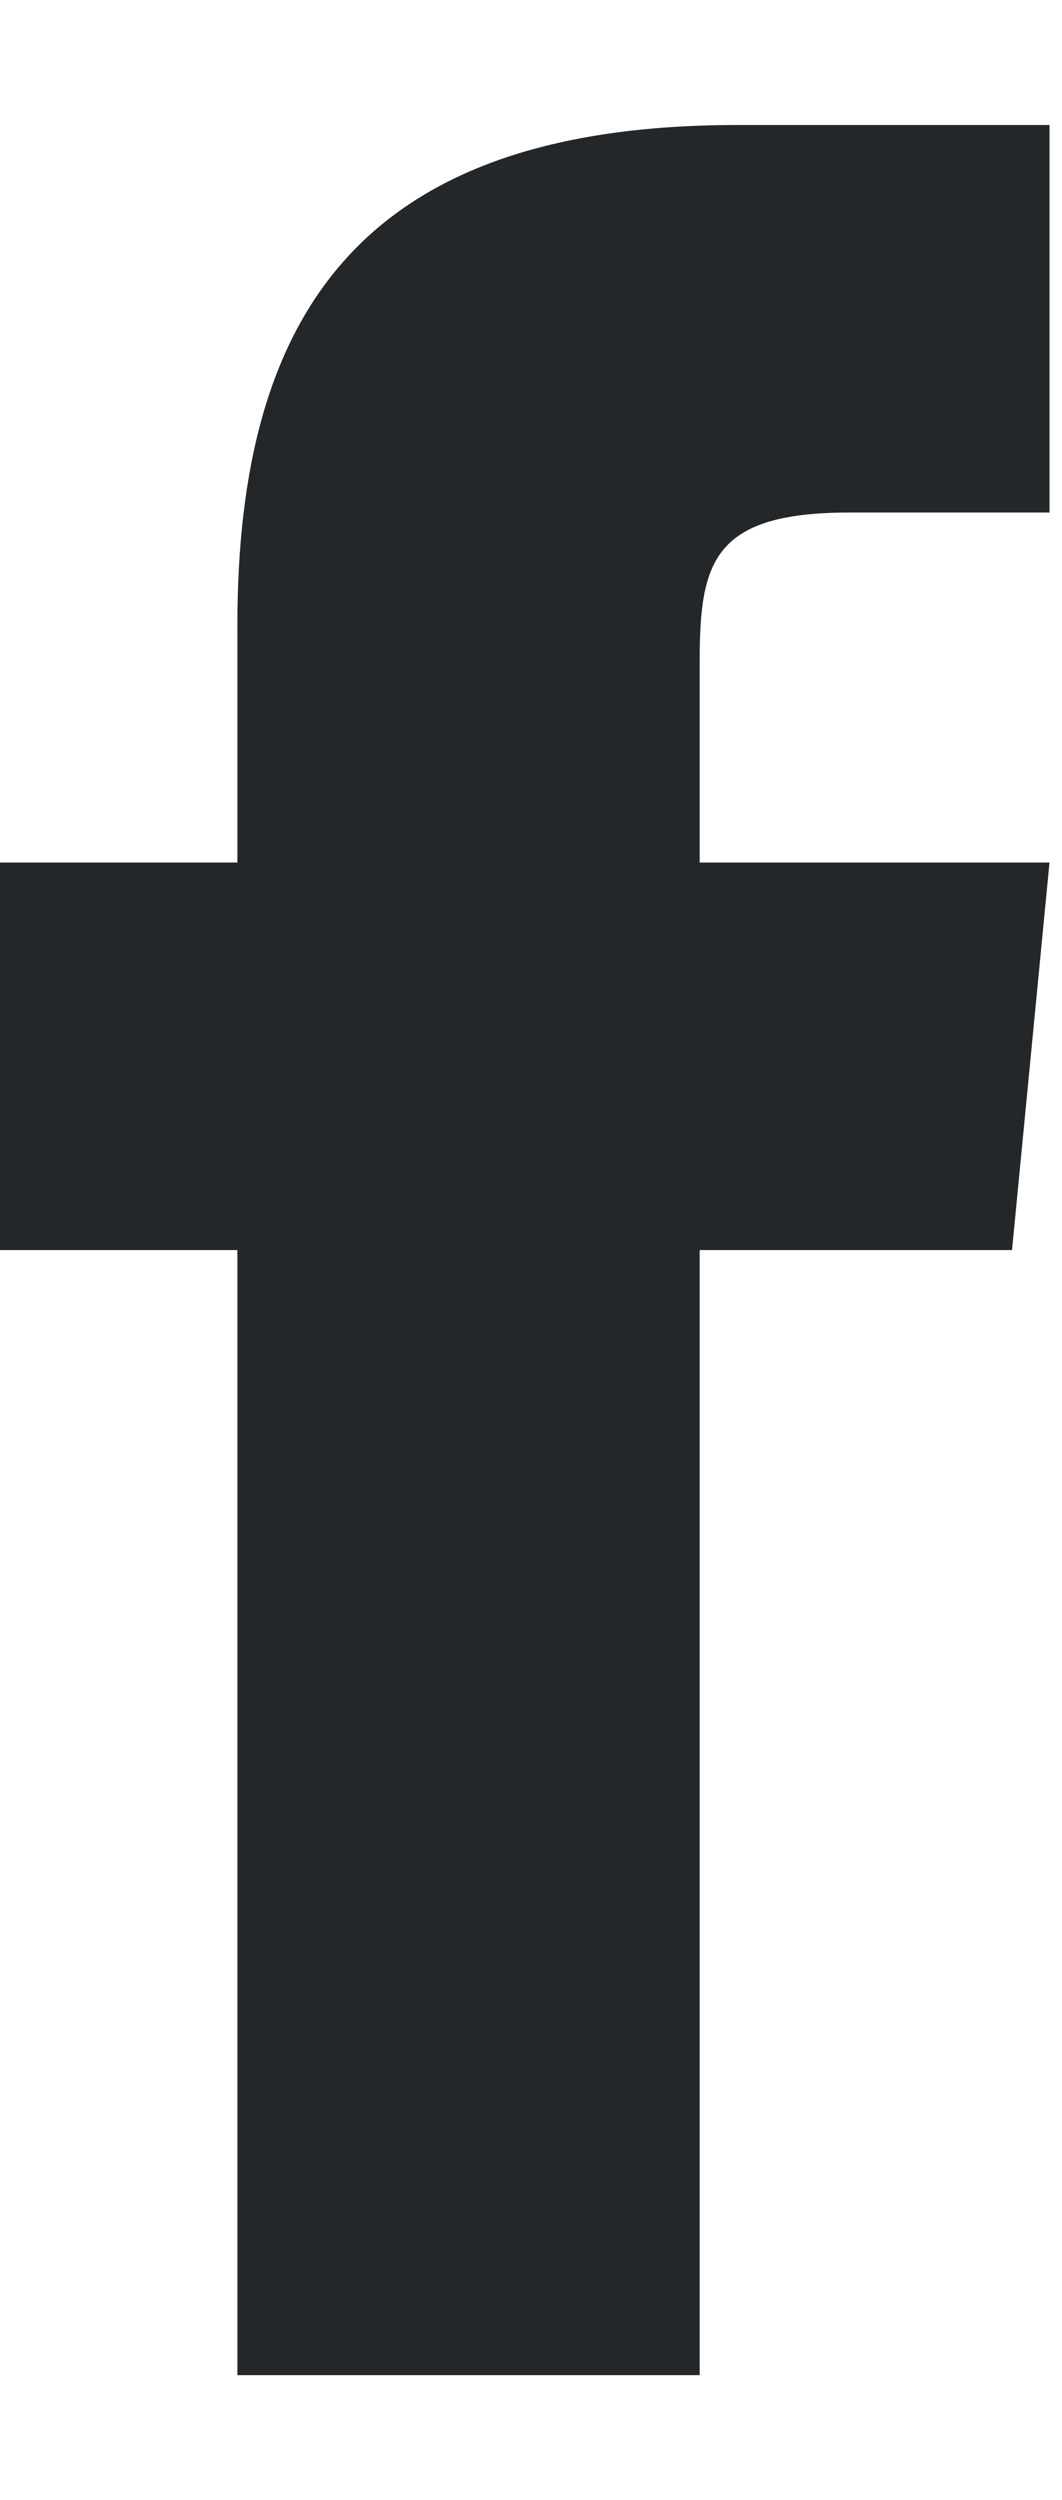 <?xml version="1.0" encoding="utf-8"?>
<!-- Generator: Adobe Illustrator 22.1.0, SVG Export Plug-In . SVG Version: 6.00 Build 0)  -->
<svg version="1.1" id="Layer_1" xmlns="http://www.w3.org/2000/svg" xmlns:xlink="http://www.w3.org/1999/xlink" x="0px" y="0px"
	 viewBox="0 0 8.5 20" style="enable-background:new 0 0 8.5 20;" xml:space="preserve">
<style type="text/css">
	.st0{opacity:0.8;}
	.st1{fill:none;stroke:#CCCCCC;stroke-miterlimit:10;}
	.st2{fill:#CCCCCC;}
	.st3{fill:#F1F1F1;}
	.st4{fill:#FFFFFF;}
	.st5{fill:none;stroke:#0099A8;stroke-width:3;stroke-linecap:round;stroke-miterlimit:10;}
	.st6{fill:none;stroke:#FFCD00;stroke-width:3;stroke-linecap:round;stroke-miterlimit:10;}
	.st7{opacity:0.5;}
	.st8{fill:#24272A;}
	.st9{fill:none;stroke:#333333;stroke-miterlimit:10;}
	.st10{fill:none;stroke:#24272A;stroke-linecap:round;stroke-miterlimit:10;}
	.st11{fill:none;stroke:#E6E6E6;stroke-miterlimit:10;}
	.st12{fill:none;stroke:#0099A8;stroke-width:4;stroke-miterlimit:10;}
	.st13{fill:#0099A8;}
	.st14{fill:#FFCD00;}
	.st15{fill:none;stroke:#FFCD00;stroke-width:2;stroke-linecap:round;stroke-miterlimit:10;}
	.st16{fill:#F15A24;}
	.st17{clip-path:url(#SVGID_26_);}
	.st18{opacity:0.3;}
	.st19{fill:none;stroke:#24272A;stroke-miterlimit:10;}
	.st20{opacity:0.8;fill:url(#SVGID_37_);}
	.st21{opacity:0.8;fill:url(#SVGID_38_);}
	.st22{opacity:0.8;fill:url(#SVGID_39_);}
	.st23{opacity:0.2;}
	.st24{clip-path:url(#SVGID_45_);}
	.st25{fill-rule:evenodd;clip-rule:evenodd;fill:#FFFFFF;}
	.st26{opacity:0.3;fill:none;stroke:#FFFFFF;stroke-linecap:round;stroke-miterlimit:10;}
	.st27{clip-path:url(#SVGID_47_);}
	.st28{clip-path:url(#SVGID_51_);}
	.st29{opacity:0.1;clip-path:url(#SVGID_53_);fill:#24272A;}
	.st30{clip-path:url(#SVGID_55_);}
	.st31{opacity:0.1;clip-path:url(#SVGID_55_);fill:#24272A;}
	.st32{fill:none;stroke:#FFCD00;stroke-width:4;stroke-linecap:round;stroke-miterlimit:10;}
	.st33{clip-path:url(#SVGID_87_);}
	.st34{opacity:0.8;clip-path:url(#SVGID_87_);fill:url(#SVGID_98_);}
	.st35{opacity:0.8;clip-path:url(#SVGID_87_);fill:url(#SVGID_99_);}
	.st36{opacity:0.8;clip-path:url(#SVGID_87_);fill:url(#SVGID_100_);}
	.st37{opacity:0.8;clip-path:url(#SVGID_87_);fill:url(#SVGID_101_);}
	.st38{opacity:0.8;clip-path:url(#SVGID_87_);fill:url(#SVGID_102_);}
	.st39{fill:#474A4C;}
	.st40{opacity:0.7;fill:#F1F1F1;}
	.st41{fill:url(#SVGID_105_);}
	.st42{fill:none;}
	.st43{fill:none;stroke:#0099A8;stroke-width:2;stroke-miterlimit:10;}
	.st44{fill:none;stroke:#24272A;stroke-width:2;stroke-linecap:round;stroke-miterlimit:10;}
	.st45{opacity:0.3;fill:url(#SVGID_106_);}
	.st46{opacity:0.1;clip-path:url(#SVGID_112_);fill:#24272A;}
	.st47{fill-rule:evenodd;clip-rule:evenodd;fill:#24272A;}
</style>
<path class="st47" d="M5.6,19v-9h2.5l0.3-3.1H5.6l0-1.6c0-0.8,0.1-1.2,1.2-1.2h1.6V1H5.9c-3,0-4,1.5-4,4v1.9H0V10h1.9v9H5.6z"/>
</svg>
